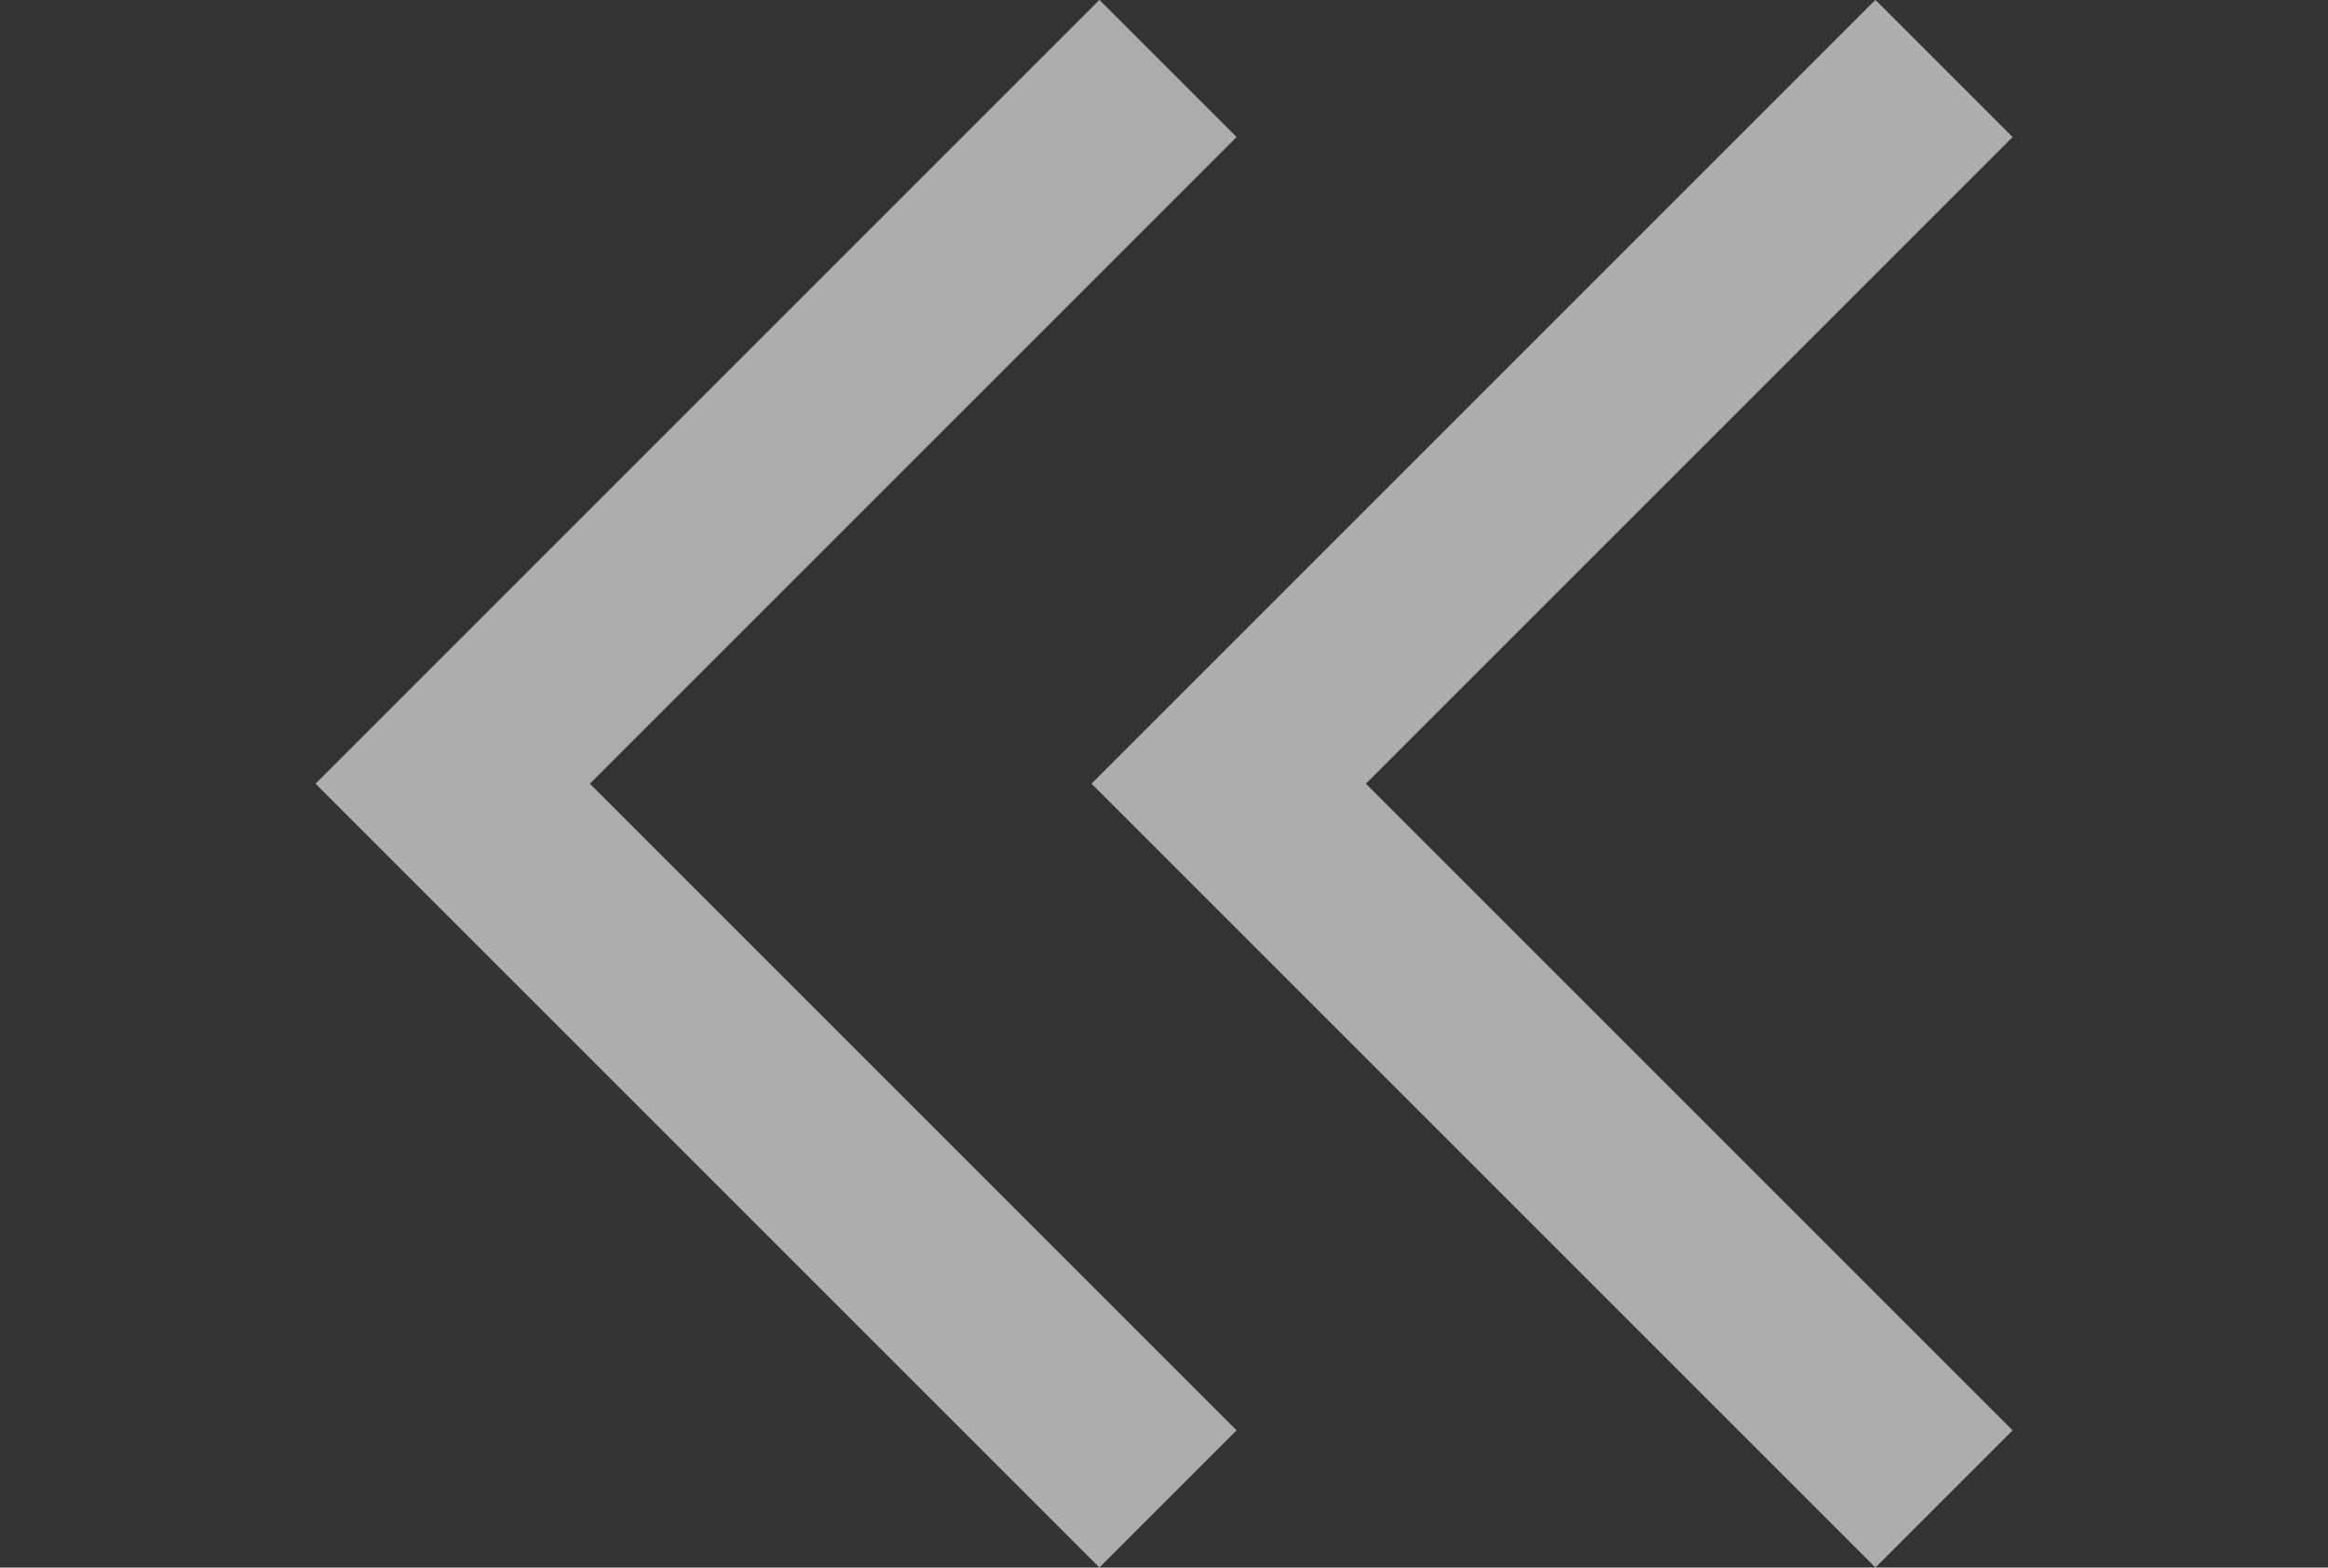 <svg xmlns="http://www.w3.org/2000/svg" width="24" height="16.162"><rect width="100%" height="100%" fill="#333333" stroke="none"/><g id="ico-chevrons-left" transform="translate(-137 -164.92)"><g id="icons_arrows_left" data-name="icons/arrows/left" transform="translate(137 165)" opacity=".6"><path id="icons_arrows_left_background" data-name="icons/arrows/left background" fill="rgba(0,0,0,0)" d="M0 0h16v16H0z"/><g id="minimal-left" transform="translate(4.667 1.333)"><path id="Path" d="M6.667 0L0 6.667l6.667 6.667" fill="none" stroke="#fff" stroke-linecap="square" stroke-miterlimit="10" stroke-width="2"/></g></g><g id="icons_arrows_left-2" data-name="icons/arrows/left" transform="translate(145 165)" opacity=".6"><path id="icons_arrows_left_background-2" data-name="icons/arrows/left background" fill="rgba(0,0,0,0)" d="M0 0h16v16H0z"/><g id="minimal-left-2" data-name="minimal-left" transform="translate(4.667 1.333)"><path id="Path-2" data-name="Path" d="M6.667 0L0 6.667l6.667 6.667" fill="none" stroke="#fff" stroke-linecap="square" stroke-miterlimit="10" stroke-width="2"/></g></g></g></svg>